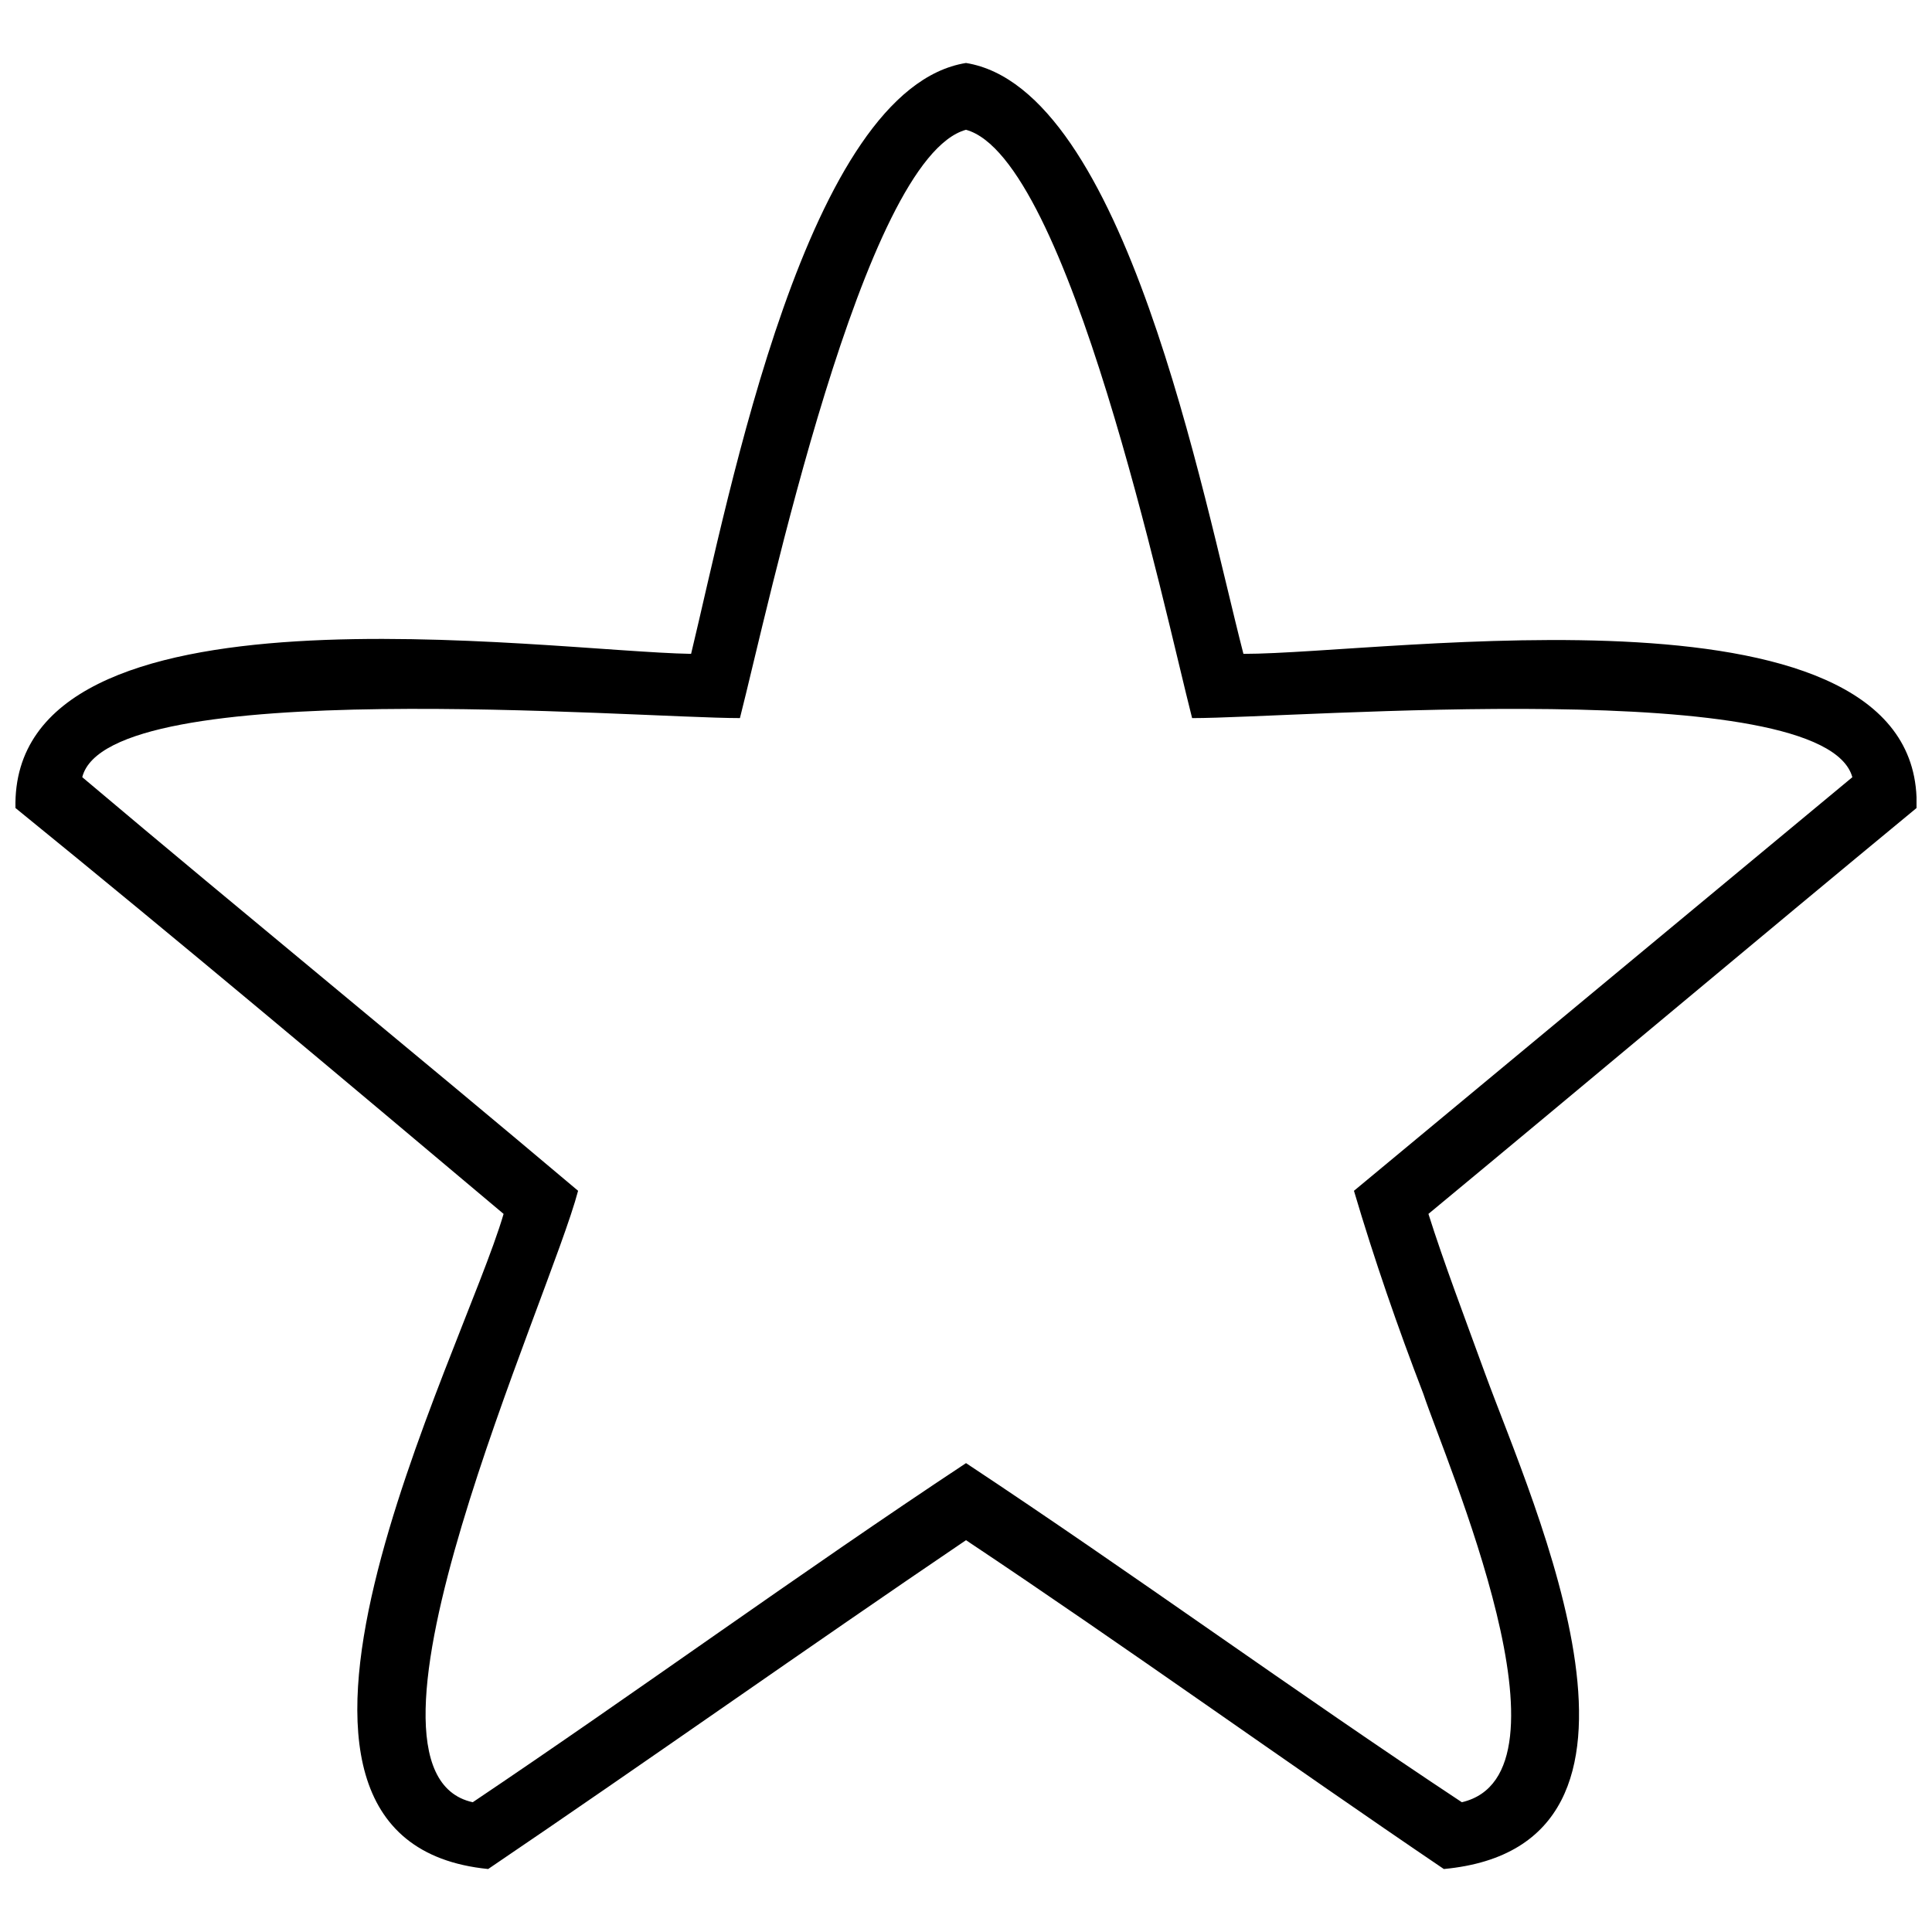 <?xml version="1.0" encoding="UTF-8"?>
<!-- The Best Svg Icon site in the world: iconSvg.co, Visit us! https://iconsvg.co -->
<svg width="800px" height="800px" version="1.1" viewBox="144 144 512 512" xmlns="http://www.w3.org/2000/svg">
 <defs>
  <clipPath id="a">
   <path d="m148.09 160h503.81v480h-503.81z"/>
  </clipPath>
 </defs>
 <g clip-path="url(#a)">
  <path d="m473.53 317.28c38.125 0 180.42-21.785 178.38 40.848-42.891 35.402-85.785 71.488-129.36 107.57 4.086 12.938 9.531 27.234 14.977 42.211 12.938 35.402 54.465 125.27-10.895 131.4-42.211-28.594-83.742-58.551-126.63-87.145-42.211 28.594-84.422 58.551-126.63 87.145-74.891-7.488-6.809-136.16 4.086-173.61-42.891-36.082-85.785-72.168-129.36-107.57-1.363-62.637 140.25-41.531 179.05-40.848 10.211-42.211 30.637-149.78 72.848-156.59 42.211 6.809 62.637 114.38 73.527 156.59zm-73.527-138.89c-27.234 7.488-52.422 126.63-59.914 155.91-27.914 0-167.48-11.574-174.29 15.66 43.574 36.766 87.828 72.848 131.4 109.61-7.488 28.594-65.359 153.87-27.914 162.04 43.574-29.277 86.465-60.594 130.72-89.867 44.254 29.277 87.145 60.594 131.4 89.867 32-7.488-4.086-89.867-10.211-108.25-6.809-17.703-12.938-35.402-18.383-53.785 44.254-36.766 87.828-72.848 132.08-109.61-7.488-27.234-147.06-15.66-174.97-15.66-7.488-29.277-32.68-148.42-59.914-155.91z"/>
 </g>
</svg>